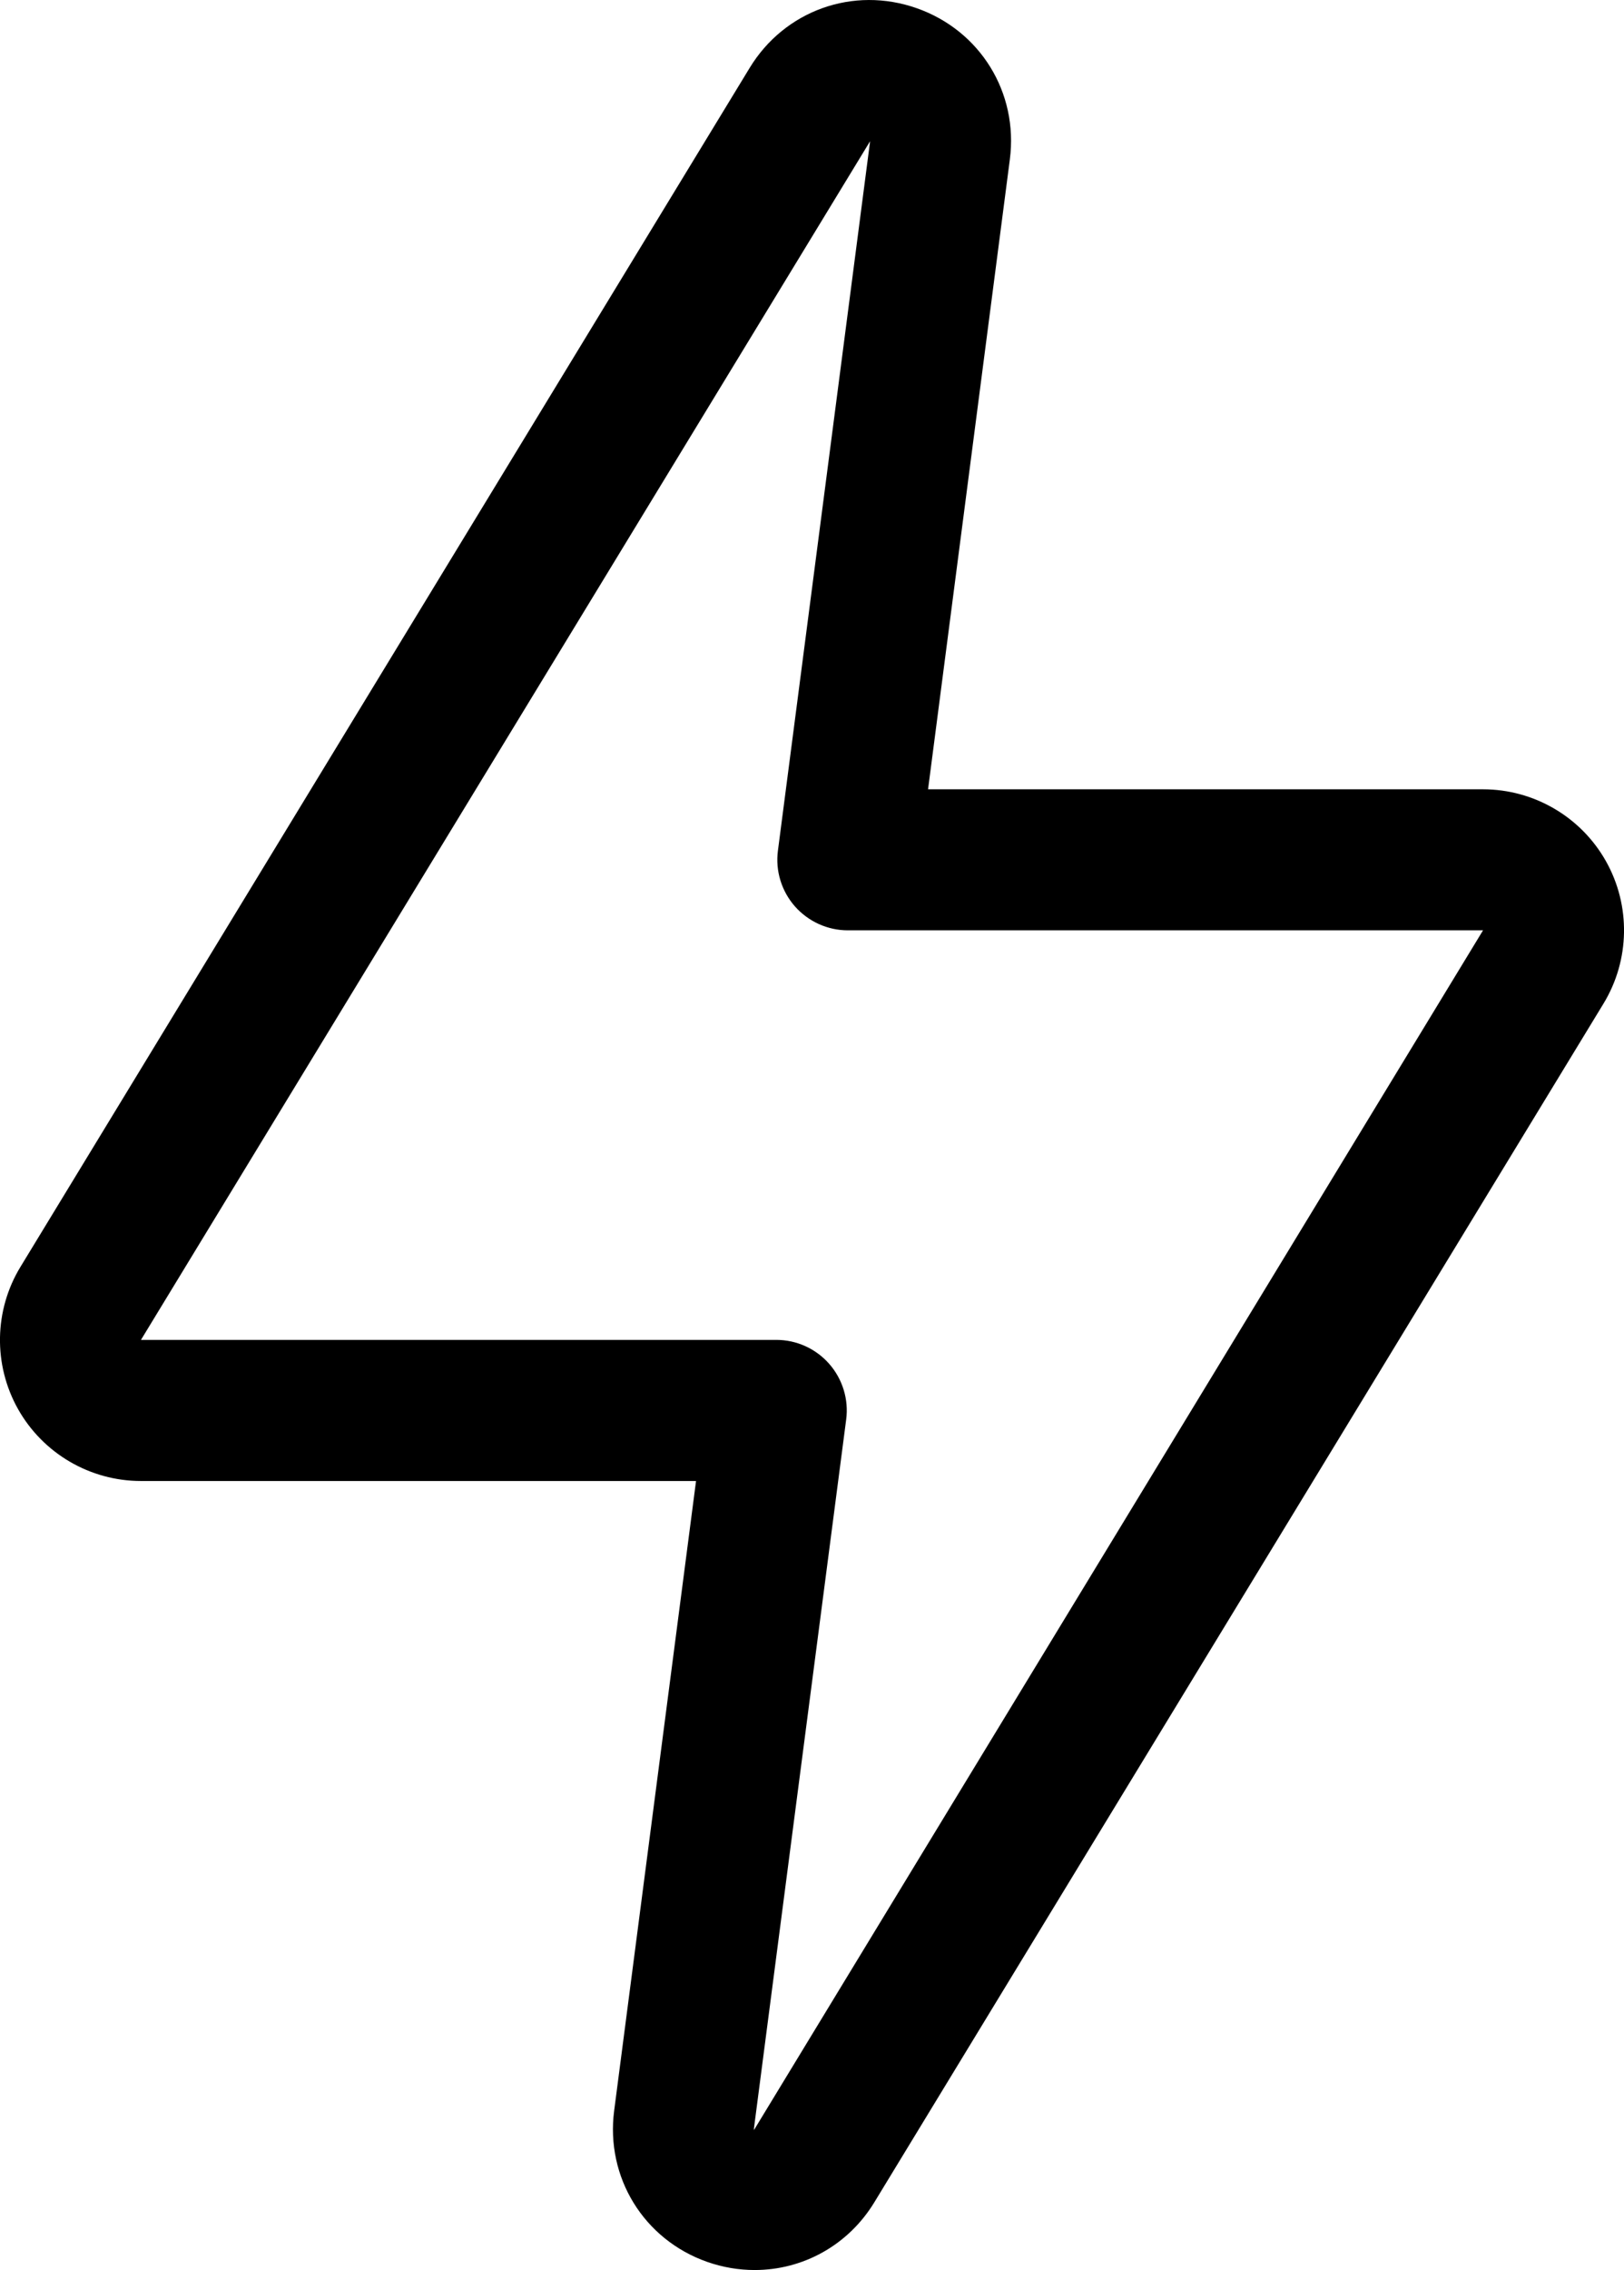 <?xml version="1.0" encoding="UTF-8"?><svg id="Lightning" xmlns="http://www.w3.org/2000/svg" viewBox="0 0 17.177 24"><path d="M7.982,24c-.167,0-.336-.028-.502-.086-.671-.236-1.076-.894-.984-1.599l.866-6.657H1.491c-.538,0-1.036-.291-1.3-.76-.264-.469-.254-1.046.026-1.505L7.929.718c.37-.608,1.096-.868,1.768-.631.671.236,1.076.893.984,1.599l-.865,6.659h5.87c.538,0,1.036.291,1.3.76s.254,1.046-.026,1.506l-7.711,12.671c-.278.458-.759.718-1.266.718h0ZM7.975,22.506c-.001.01-.001.015-.001.015l7.712-12.685h-6.719c-.214,0-.418-.093-.56-.254-.141-.161-.207-.375-.179-.588l.975-7.501L1.491,14.166h6.72c.214,0,.418.092.56.254.141.161.207.376.179.588l-.976,7.498Z" fill="#000" stroke-width="0"/></svg>